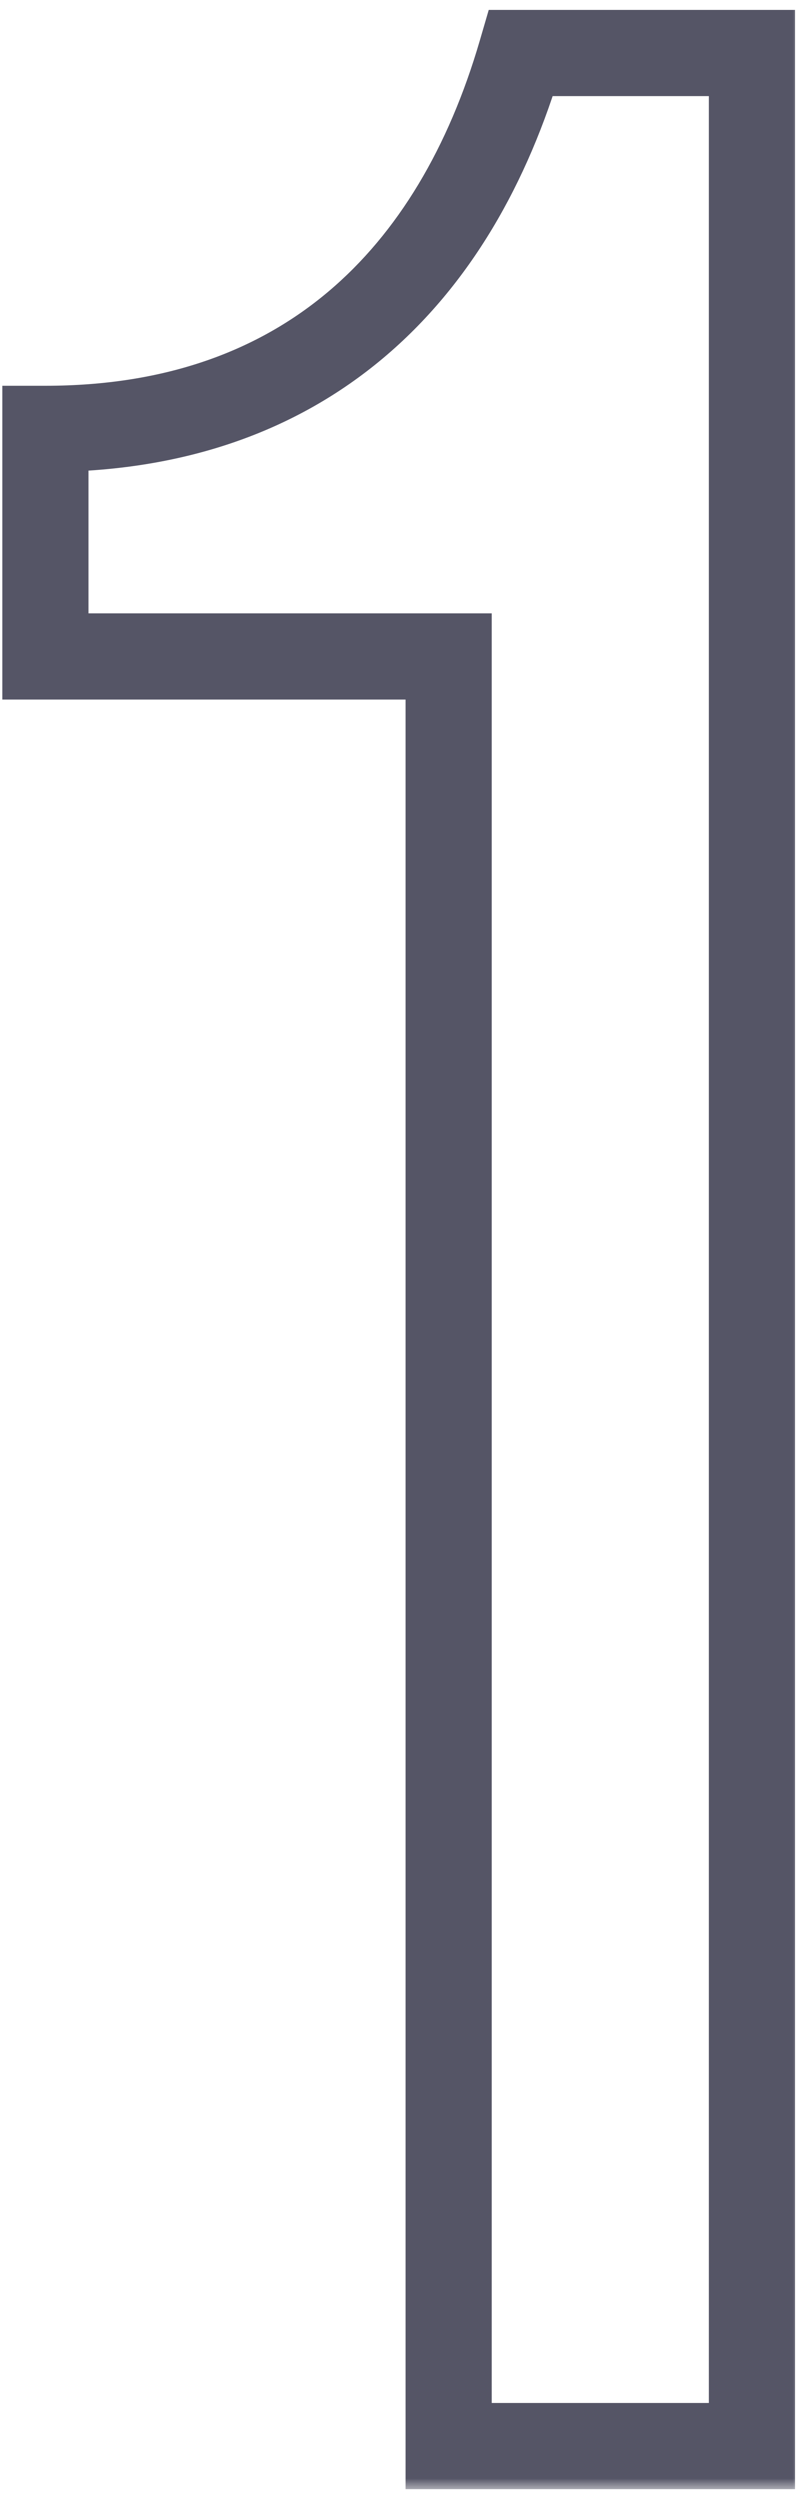 <svg width="37" height="116" viewBox="0 0 37 116" fill="none" xmlns="http://www.w3.org/2000/svg">
<mask id="path-1-outside-1_2225_4600" maskUnits="userSpaceOnUse" x="-0.71" y="-0.5" width="38" height="116" fill="black">
<rect fill="white" x="-0.71" y="-0.5" width="38" height="116"/>
<path d="M20.828 113.5V30.46H2.108V19.9C14.108 19.9 21.148 12.86 24.188 2.46H34.908V113.5H20.828Z"/>
</mask>
<path d="M20.828 113.5H18.828V115.5H20.828V113.5ZM20.828 30.46H22.828V28.46H20.828V30.46ZM2.108 30.46H0.108V32.46H2.108V30.46ZM2.108 19.9V17.9H0.108V19.9H2.108ZM24.188 2.46V0.46H22.689L22.269 1.899L24.188 2.46ZM34.908 2.46H36.908V0.46H34.908V2.46ZM34.908 113.5V115.5H36.908V113.5H34.908ZM20.828 113.5H22.828V30.46H20.828H18.828V113.5H20.828ZM20.828 30.46V28.46H2.108V30.46V32.46H20.828V30.46ZM2.108 30.46H4.108V19.9H2.108H0.108V30.46H2.108ZM2.108 19.9V21.9C8.525 21.9 13.755 20.007 17.795 16.611C21.812 13.235 24.508 8.494 26.108 3.021L24.188 2.46L22.269 1.899C20.829 6.826 18.485 10.805 15.221 13.549C11.982 16.273 7.692 17.9 2.108 17.9V19.9ZM24.188 2.46V4.46H34.908V2.46V0.46H24.188V2.46ZM34.908 2.46H32.908V113.5H34.908H36.908V2.46H34.908ZM34.908 113.5V111.5H20.828V113.5V115.5H34.908V113.5Z" fill="#555566" mask="url(#path-1-outside-1_2225_4600)"/>
</svg>
